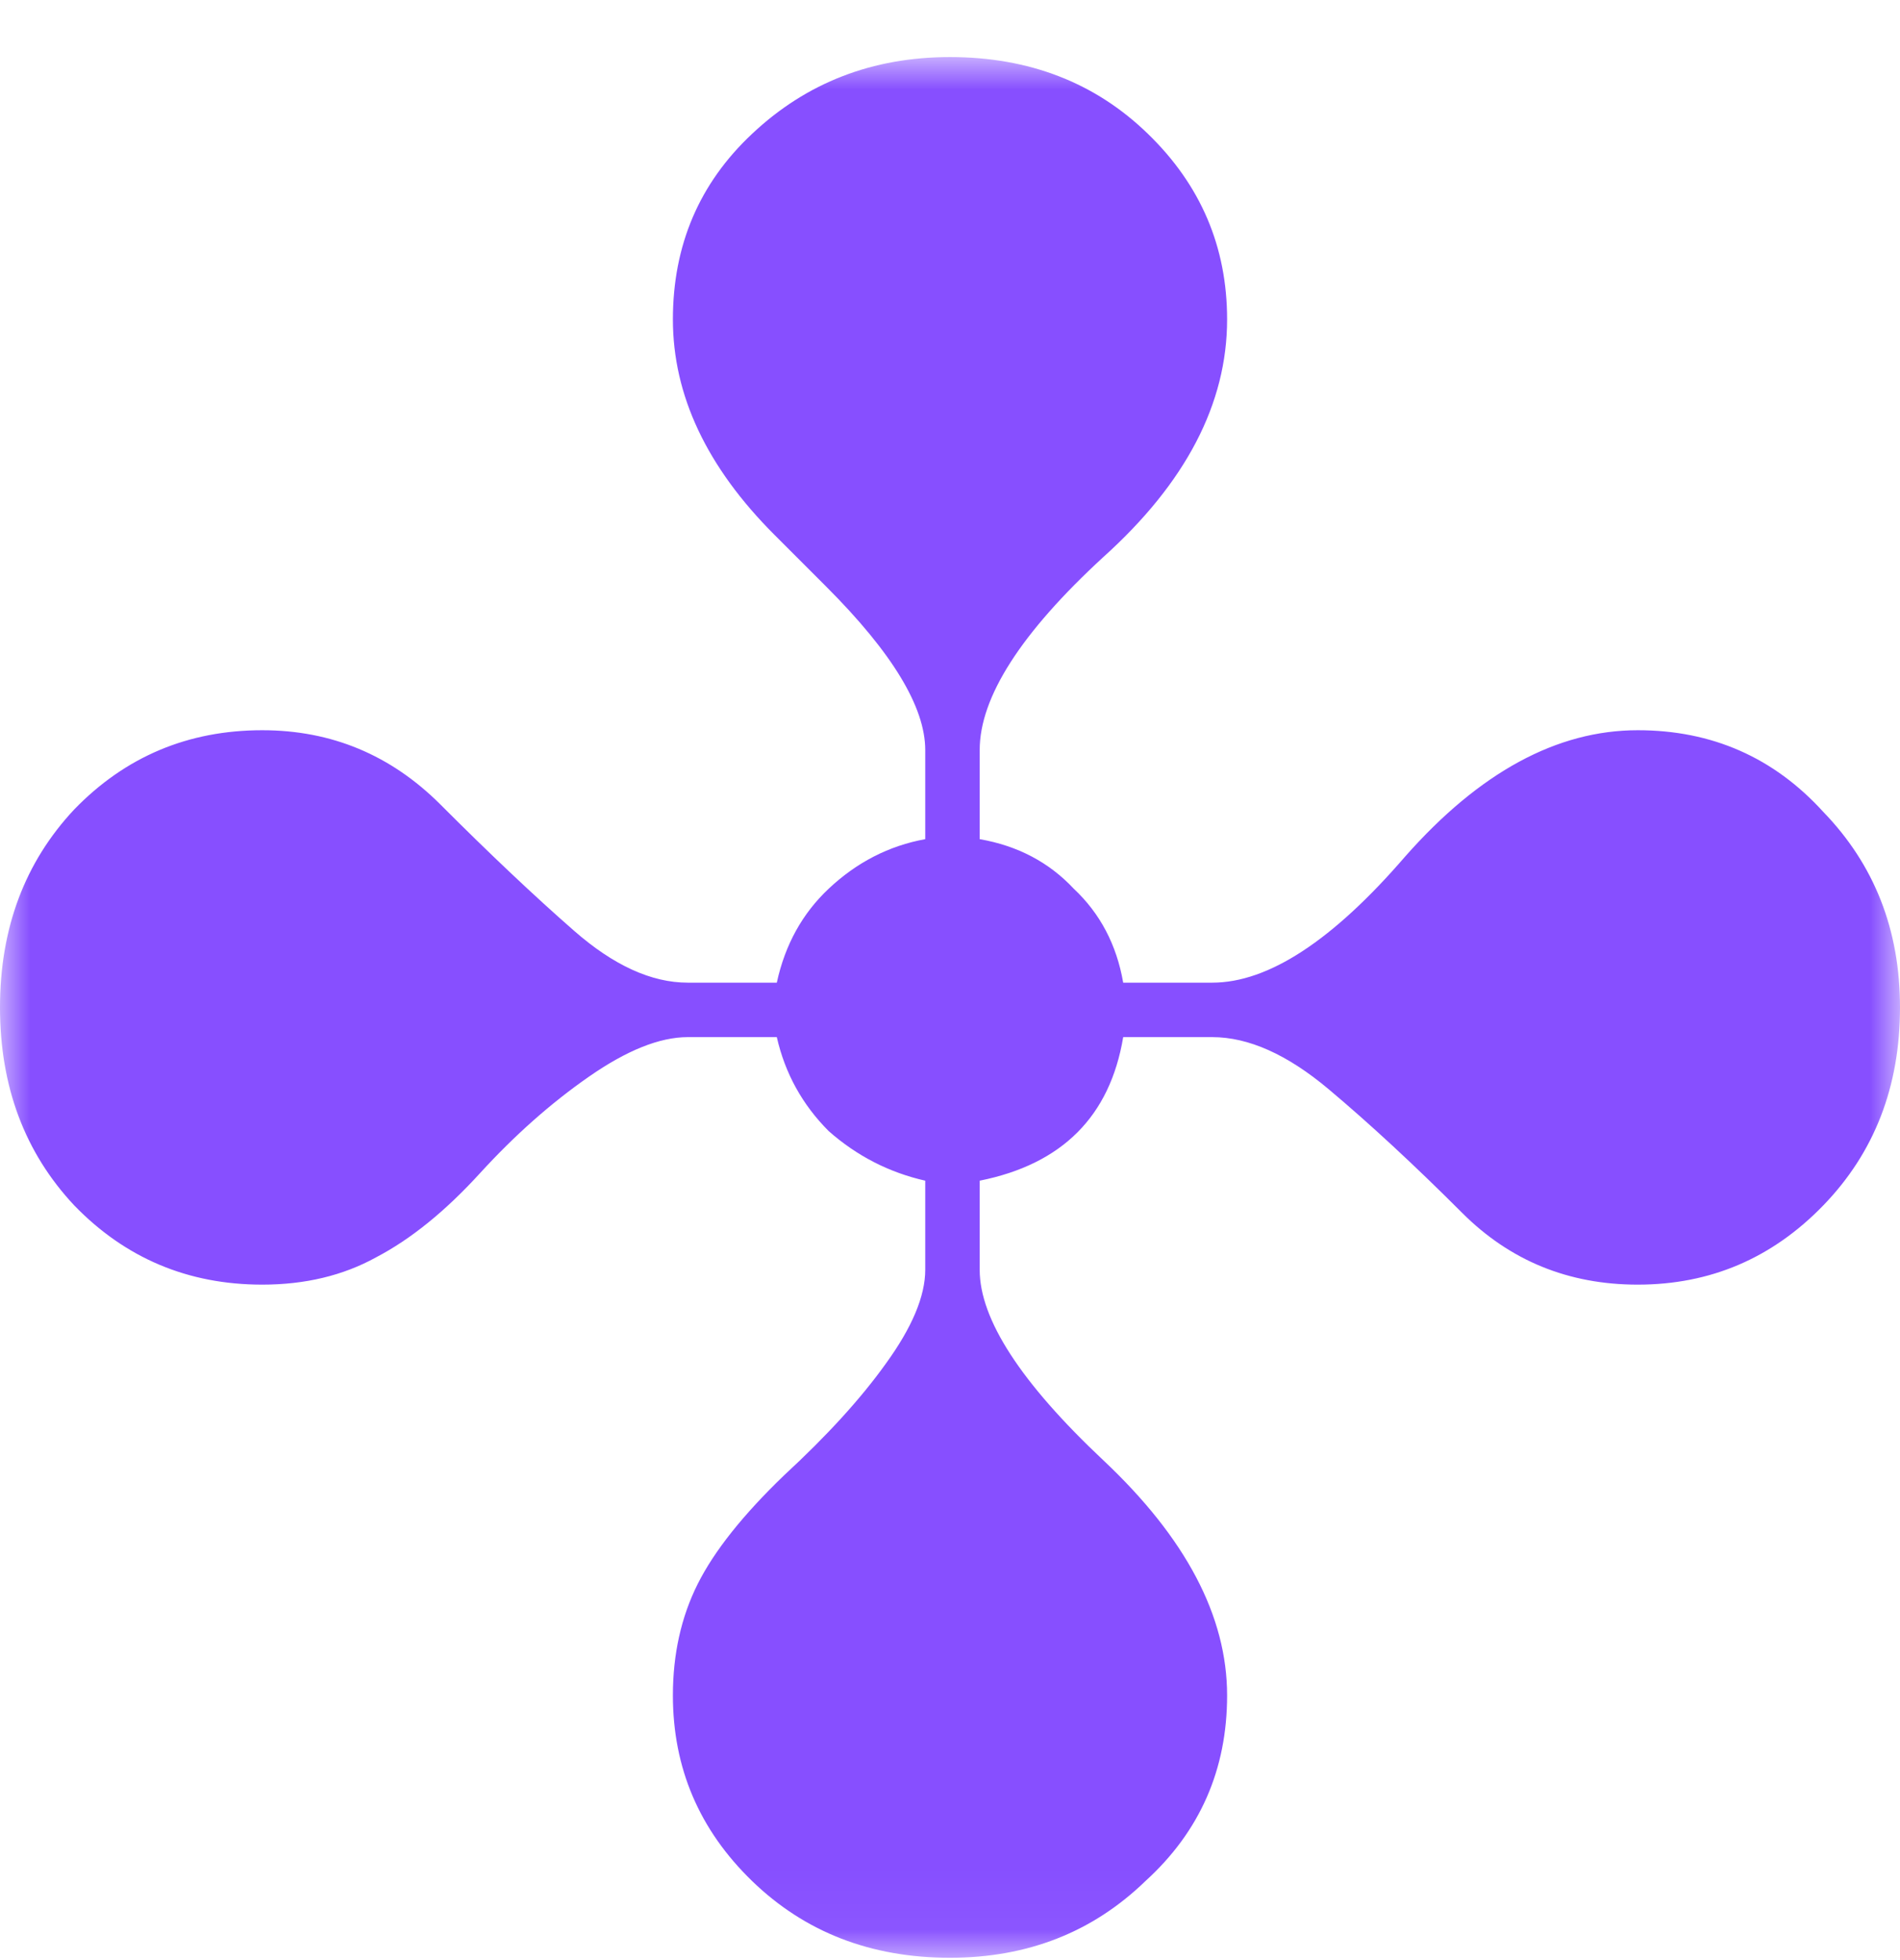 <svg width="32" height="33" viewBox="0 0 32 33" fill="none" xmlns="http://www.w3.org/2000/svg">
<mask id="mask0_86_2944" style="mask-type:luminance" maskUnits="userSpaceOnUse" x="0" y="0" width="32" height="33">
<path d="M32 0.961H0V32.961H32V0.961Z" fill="white"/>
</mask>
<g mask="url(#mask0_86_2944)">
<path d="M16 32.961C14.667 32.961 13.556 32.53 12.667 31.669C11.778 30.808 11.333 29.767 11.333 28.544C11.333 27.85 11.472 27.225 11.75 26.669C12.028 26.114 12.514 25.503 13.208 24.836C13.931 24.169 14.5 23.544 14.917 22.961C15.361 22.35 15.583 21.822 15.583 21.378V19.878C14.972 19.739 14.431 19.461 13.958 19.044C13.514 18.6 13.222 18.072 13.083 17.461H11.583C11.111 17.461 10.556 17.683 9.917 18.128C9.278 18.572 8.667 19.114 8.083 19.753C7.5 20.392 6.917 20.864 6.333 21.169C5.778 21.475 5.139 21.628 4.417 21.628C3.167 21.628 2.111 21.183 1.25 20.294C0.417 19.405 0 18.294 0 16.961C0 15.628 0.417 14.517 1.25 13.628C2.111 12.739 3.167 12.294 4.417 12.294C5.583 12.294 6.583 12.711 7.417 13.544C8.25 14.378 9 15.086 9.667 15.669C10.333 16.253 10.972 16.544 11.583 16.544H13.083C13.222 15.905 13.514 15.378 13.958 14.961C14.431 14.517 14.972 14.239 15.583 14.128V12.628C15.583 11.905 15.028 10.989 13.917 9.878L13.042 9.003C11.903 7.864 11.333 6.655 11.333 5.378C11.333 4.128 11.778 3.086 12.667 2.253C13.583 1.391 14.694 0.961 16 0.961C17.333 0.961 18.445 1.391 19.333 2.253C20.222 3.114 20.667 4.155 20.667 5.378C20.667 6.794 19.972 8.128 18.583 9.378C17.194 10.655 16.5 11.739 16.5 12.628V14.128C17.139 14.239 17.667 14.517 18.083 14.961C18.528 15.378 18.806 15.905 18.917 16.544H20.417C21.361 16.544 22.445 15.836 23.667 14.419C24.917 13.003 26.222 12.294 27.583 12.294C28.833 12.294 29.875 12.753 30.708 13.669C31.569 14.558 32 15.655 32 16.961C32 18.294 31.569 19.405 30.708 20.294C29.847 21.183 28.806 21.628 27.583 21.628C26.417 21.628 25.431 21.225 24.625 20.419C23.82 19.614 23.069 18.919 22.375 18.336C21.68 17.753 21.028 17.461 20.417 17.461H18.917C18.694 18.794 17.889 19.6 16.5 19.878V21.378C16.5 22.211 17.194 23.28 18.583 24.586C19.972 25.892 20.667 27.211 20.667 28.544C20.667 29.794 20.208 30.836 19.292 31.669C18.403 32.53 17.306 32.961 16 32.961Z" fill="#874FFF"/>
</g>
</svg>
